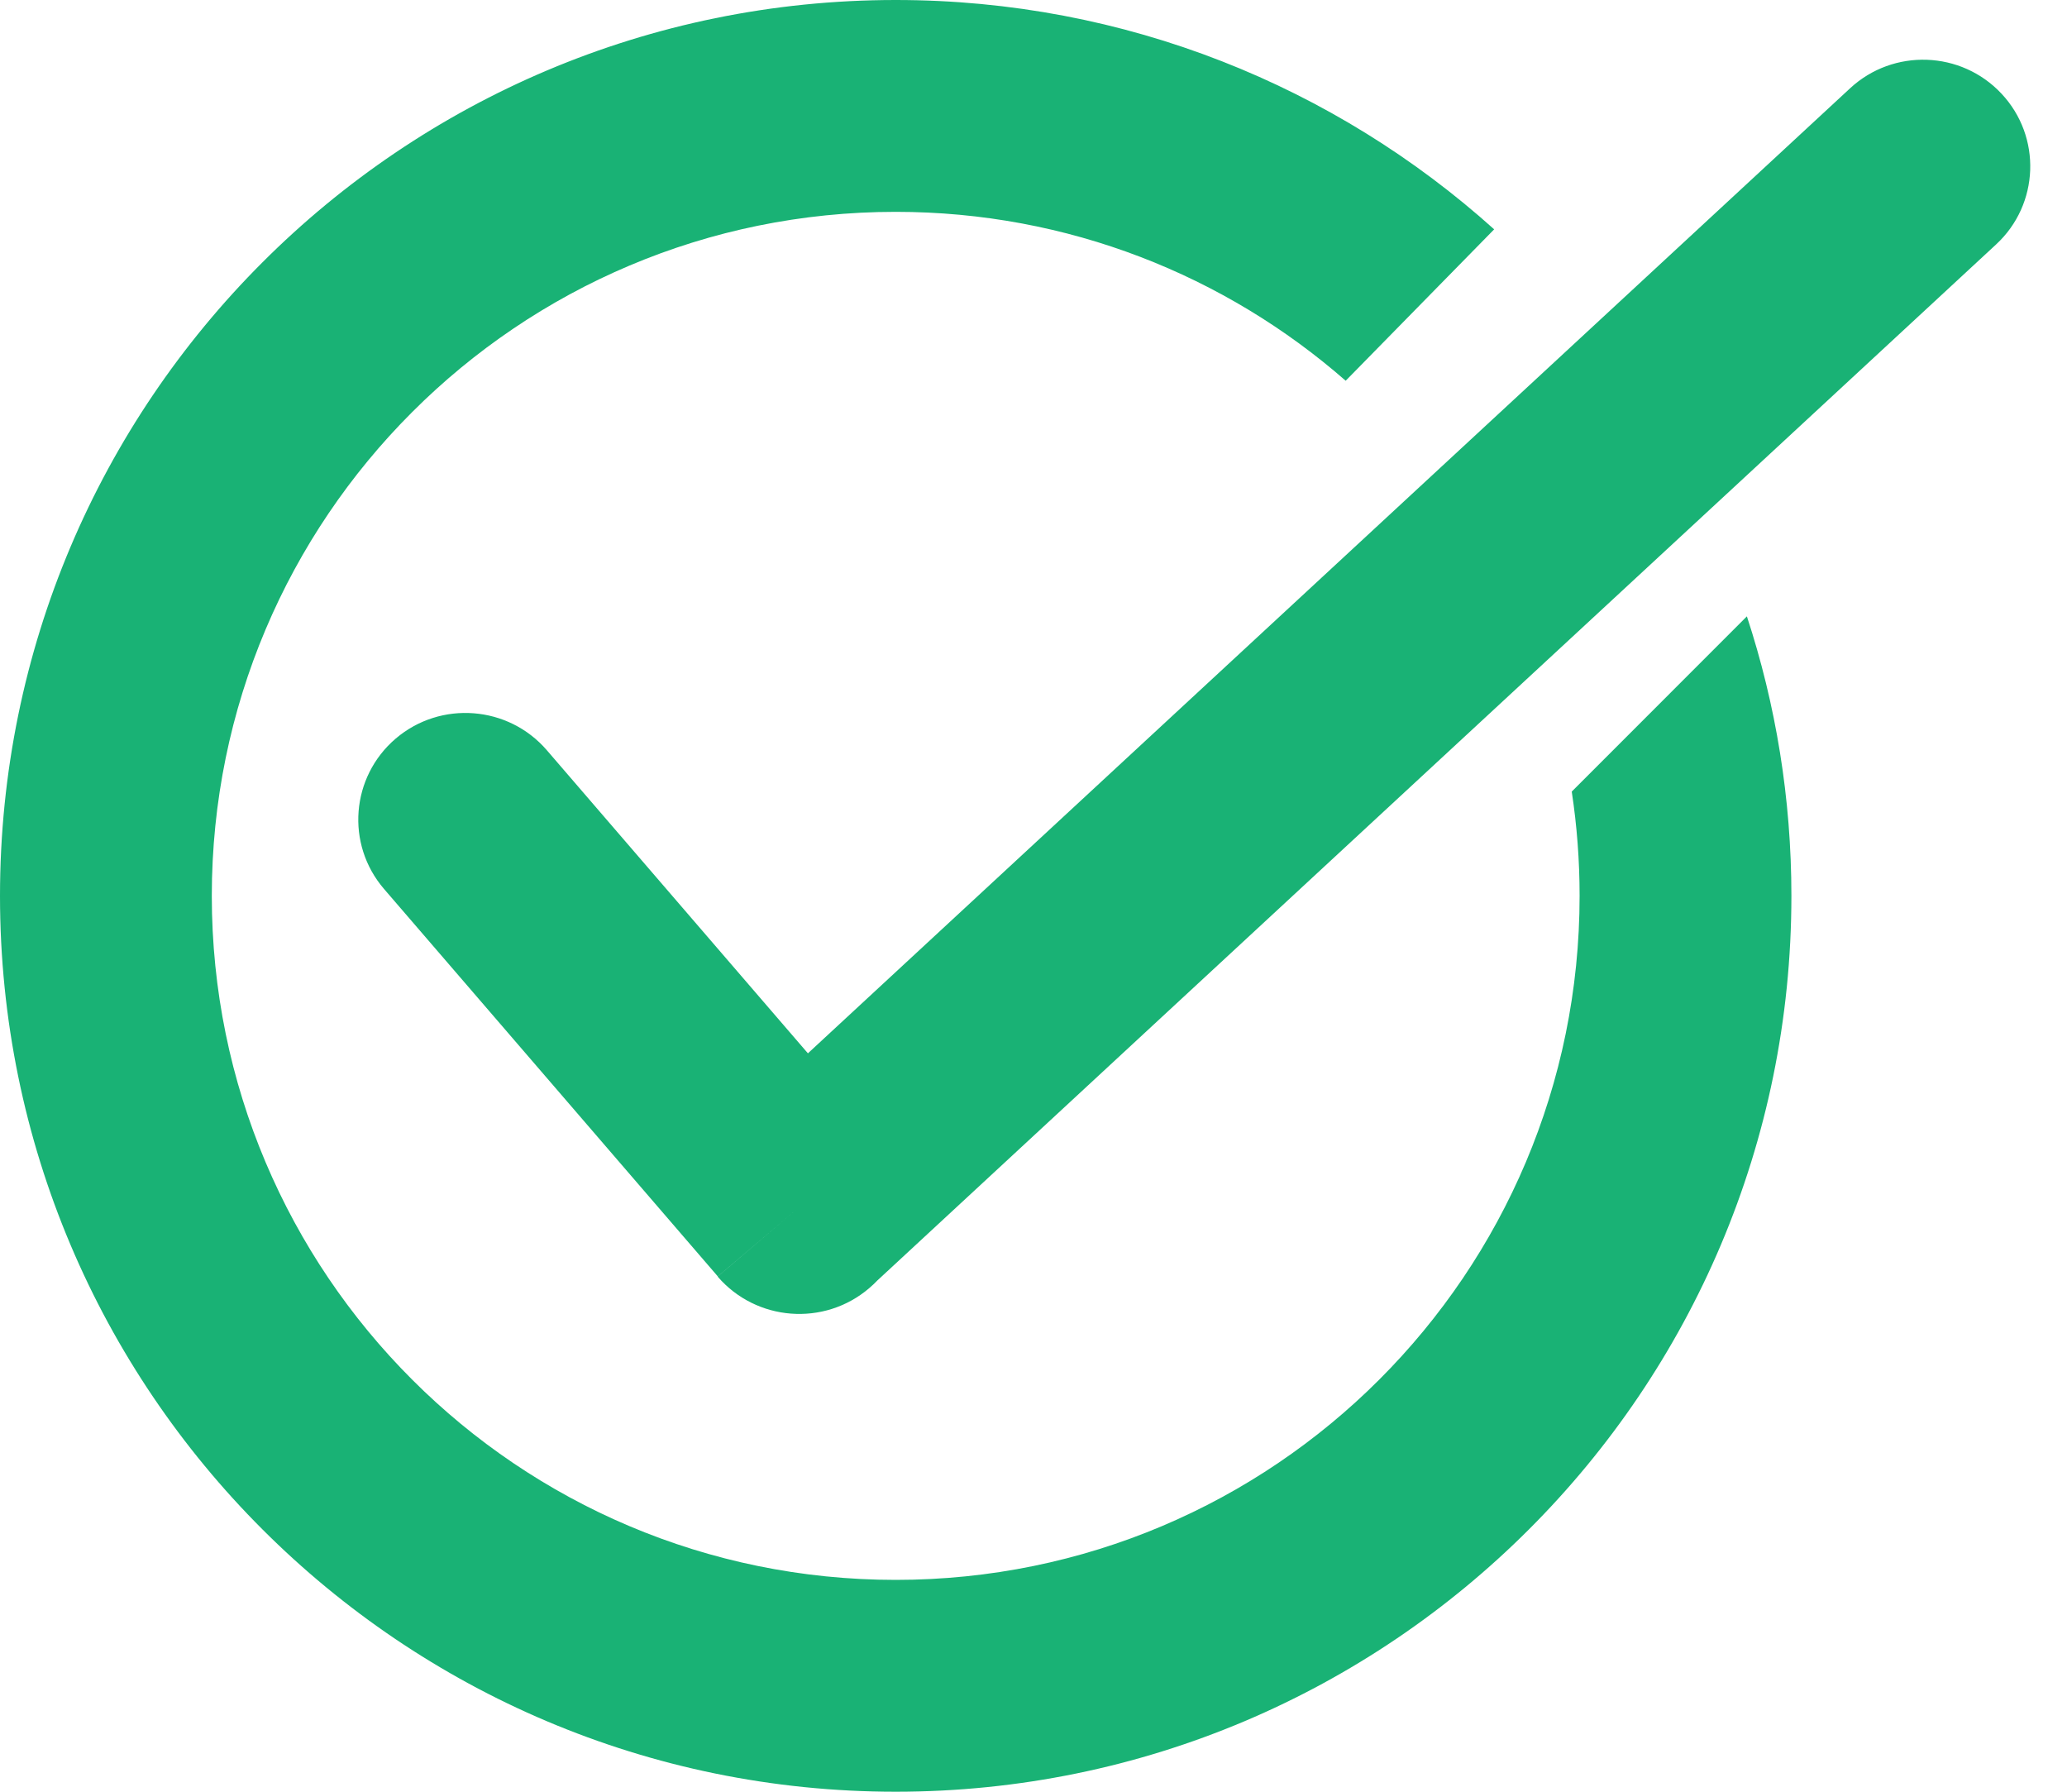 <?xml version="1.0" encoding="UTF-8"?>
<svg width="30px" height="26px" viewBox="0 0 30 26" version="1.1" xmlns="http://www.w3.org/2000/svg" xmlns:xlink="http://www.w3.org/1999/xlink">
    <title>5D259DFA-03E3-4D33-BC00-5EFF586C8D8E</title>
    <g id="General-Homepage" stroke="none" stroke-width="1" fill="none" fill-rule="evenodd">
        <g id="Homepage---after-login" transform="translate(-259, -2899)" fill="#19B275" fill-rule="nonzero">
            <g id="in-stock-at-selected-store" transform="translate(259, 2899)">
                <path d="M13,0 C16.339,0 19.384,1.259 21.686,3.328 L19.531,5.525 C17.786,3.999 15.501,3.074 13,3.074 C10.259,3.074 7.776,4.185 5.981,5.981 C4.185,7.776 3.074,10.259 3.074,13 C3.074,15.741 4.185,18.224 5.981,20.019 C7.776,21.815 10.259,22.926 13,22.926 C15.741,22.926 18.224,21.815 20.019,20.019 C21.815,18.224 22.926,15.741 22.926,13 C22.926,12.486 22.887,11.98 22.812,11.487 L25.354,8.944 C25.773,10.22 26,11.584 26,13 C26,16.589 24.545,19.84 22.192,22.192 C19.84,24.545 16.589,26 13,26 C9.411,26 6.16,24.545 3.808,22.192 C1.455,19.84 -4.54747351e-13,16.589 -4.54747351e-13,13 C-4.54747351e-13,9.411 1.455,6.16 3.808,3.808 C6.16,1.455 9.411,0 13,0 Z M26.852,1.281 C27.48,0.699 28.465,0.734 29.05,1.36 C29.635,1.985 29.6,2.965 28.971,3.547 L28.971,3.547 L12.734,18.581 C12.696,18.62 12.657,18.658 12.614,18.694 C11.961,19.251 10.976,19.175 10.416,18.525 L10.416,18.525 L11.6,17.516 L10.418,18.522 L5.573,12.899 C5.015,12.25 5.092,11.273 5.744,10.717 C6.396,10.162 7.378,10.238 7.937,10.887 L7.937,10.887 L11.726,15.285 Z" id="ico-in-stock-copy"></path>
            </g>
        </g>
    </g>
</svg>